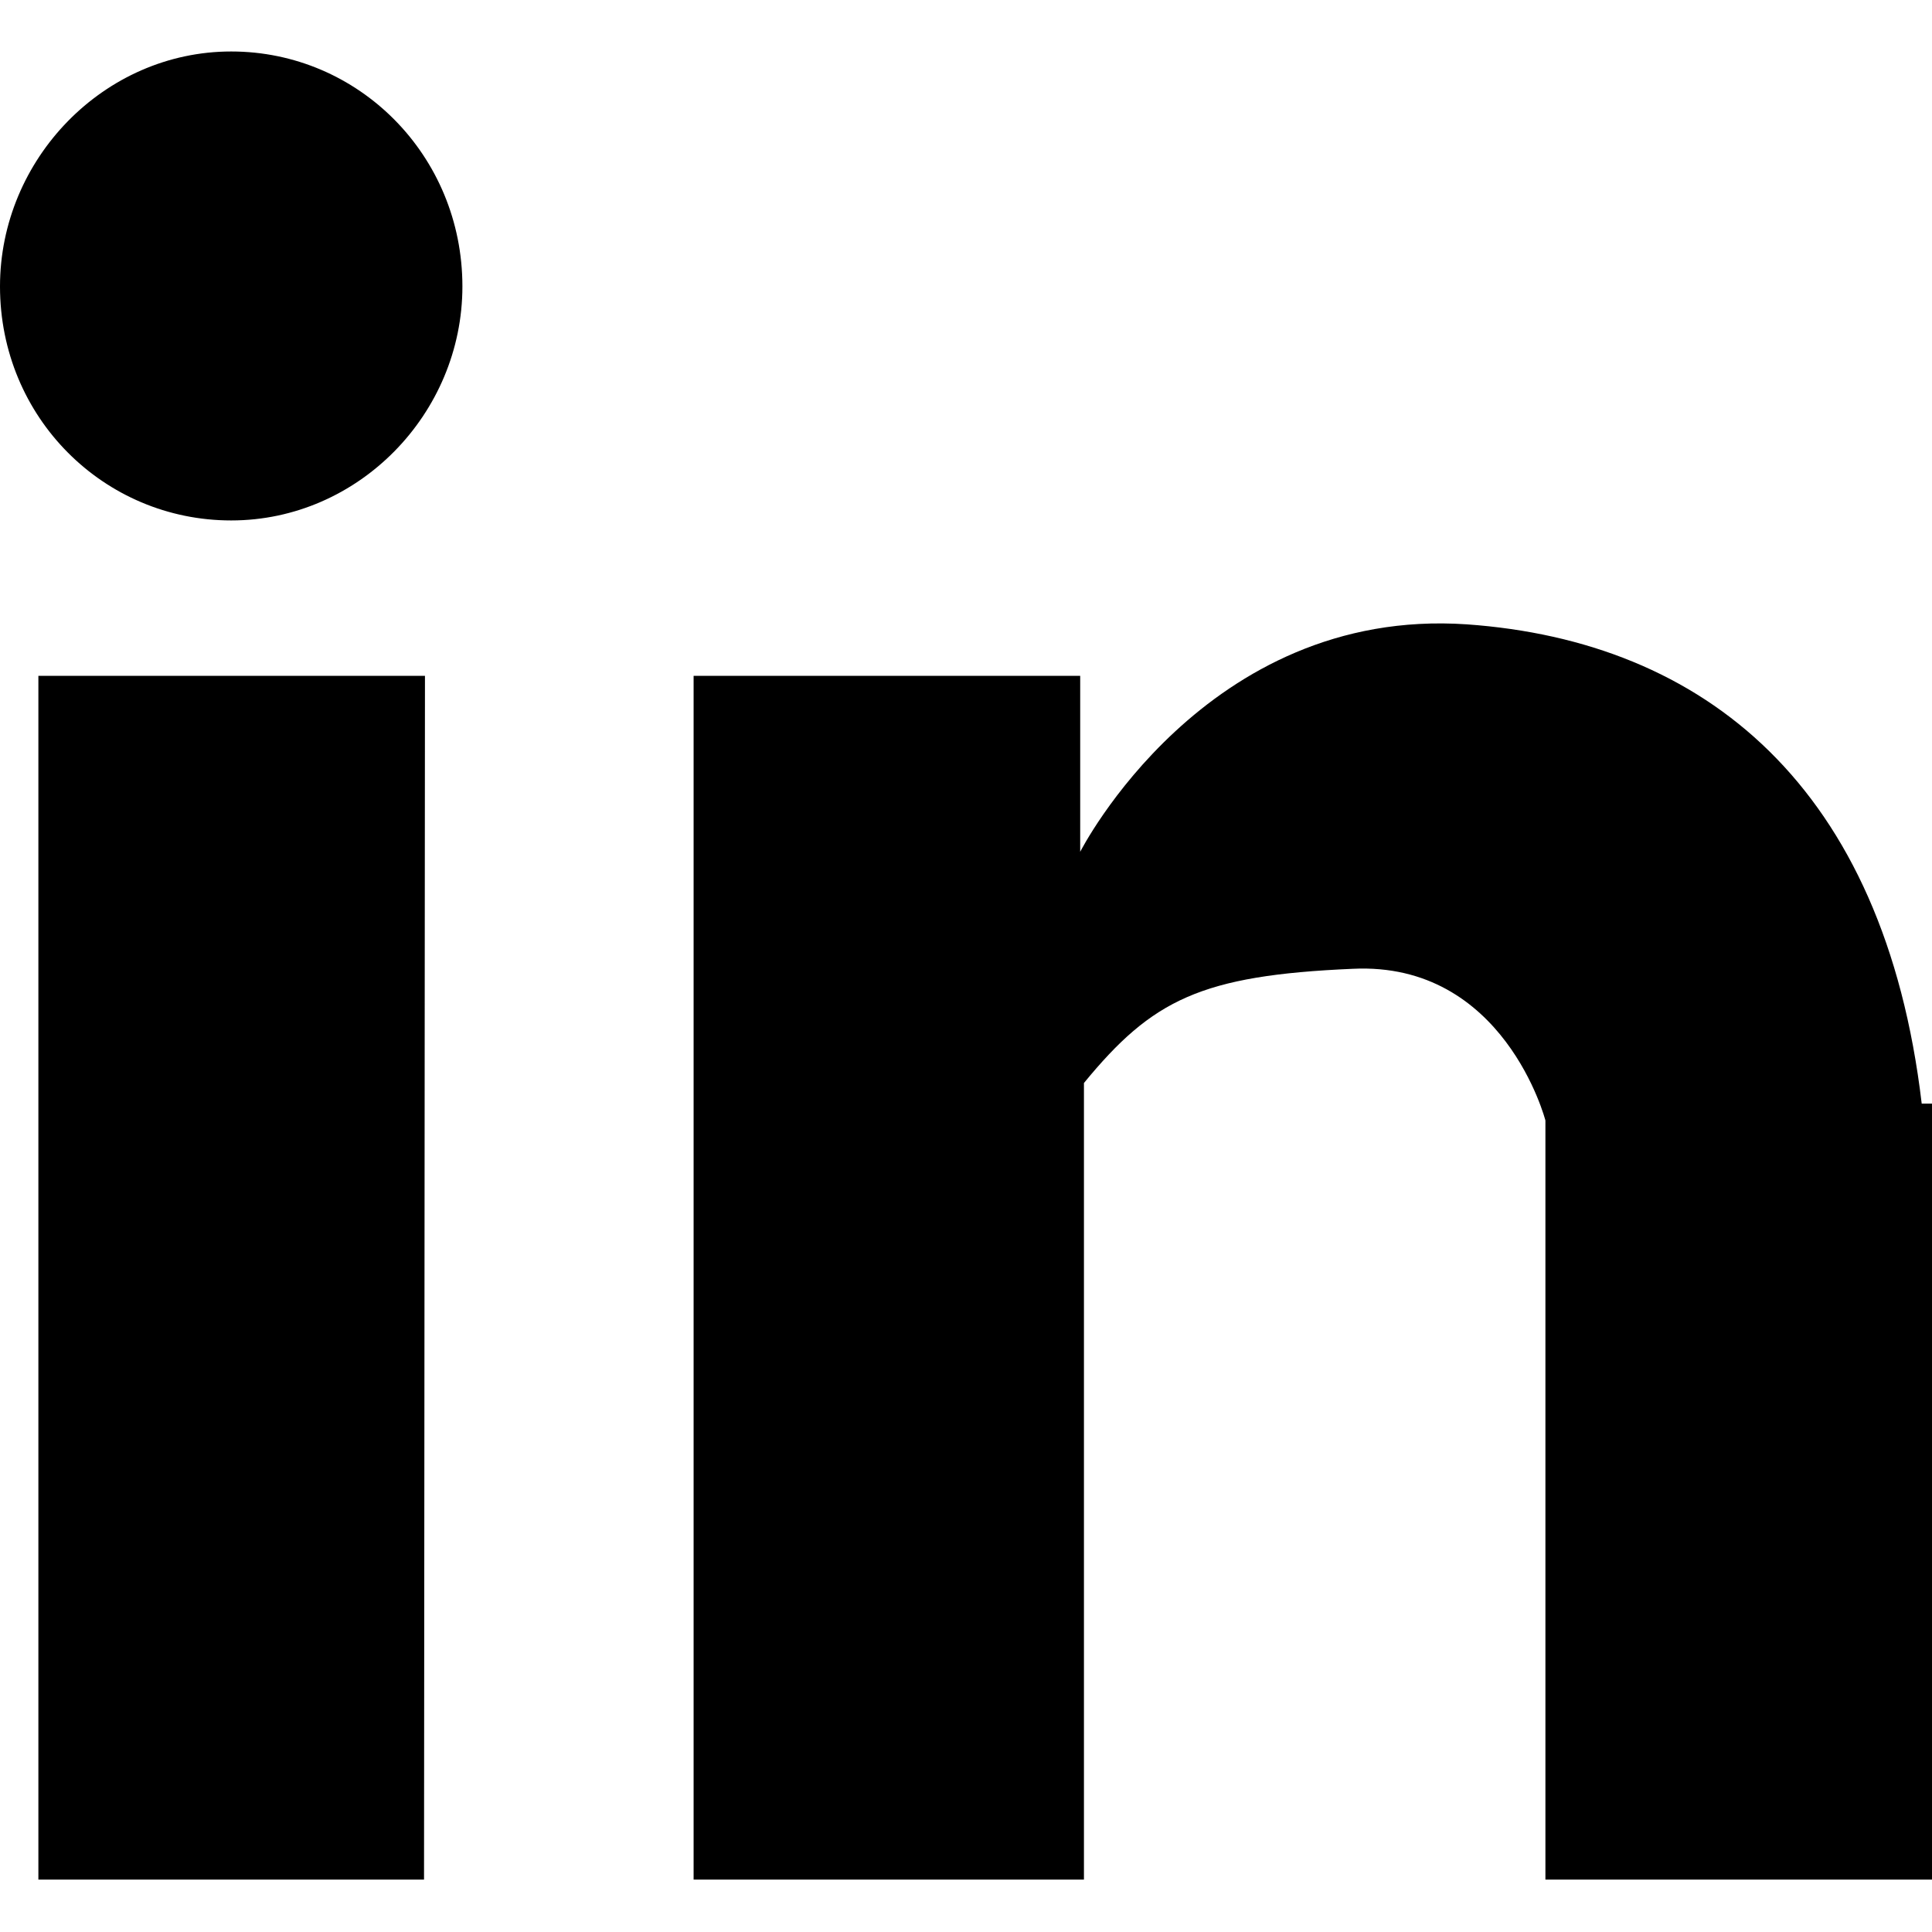<?xml version="1.0" encoding="utf-8"?>
<!-- Generator: Adobe Illustrator 23.0.1, SVG Export Plug-In . SVG Version: 6.00 Build 0)  -->
<svg version="1.1" id="Calque_1" xmlns="http://www.w3.org/2000/svg" xmlns:xlink="http://www.w3.org/1999/xlink" x="0px" y="0px"
	 viewBox="0 0 206.4 206.4" style="enable-background:new 0 0 206.4 206.4;" xml:space="preserve">
<g id="Layer_1">
	<path id="linkedin" d="M165.1,200.8v-81.1c0,0-4.4-17-20.6-16.2c-16.2,0.7-21.4,3.3-28.7,12.2v85.1H74.1V72.2h41.3V91
		c0,0,13.3-26.2,41.3-24.3c25.4,1.8,44.6,17.3,48.6,51.2h1.1v82.9L165.1,200.8L165.1,200.8L165.1,200.8z M24.7,55.6
		C11.1,55.6,0,44.6,0,30.6C0,17,11.1,5.5,24.7,5.5c13.6,0,24.7,11.1,24.7,25.1C49.4,44.2,38.3,55.6,24.7,55.6z M45.3,200.8H4.1V72.2
		h41.3L45.3,200.8L45.3,200.8z"/>
</g>
</svg>

